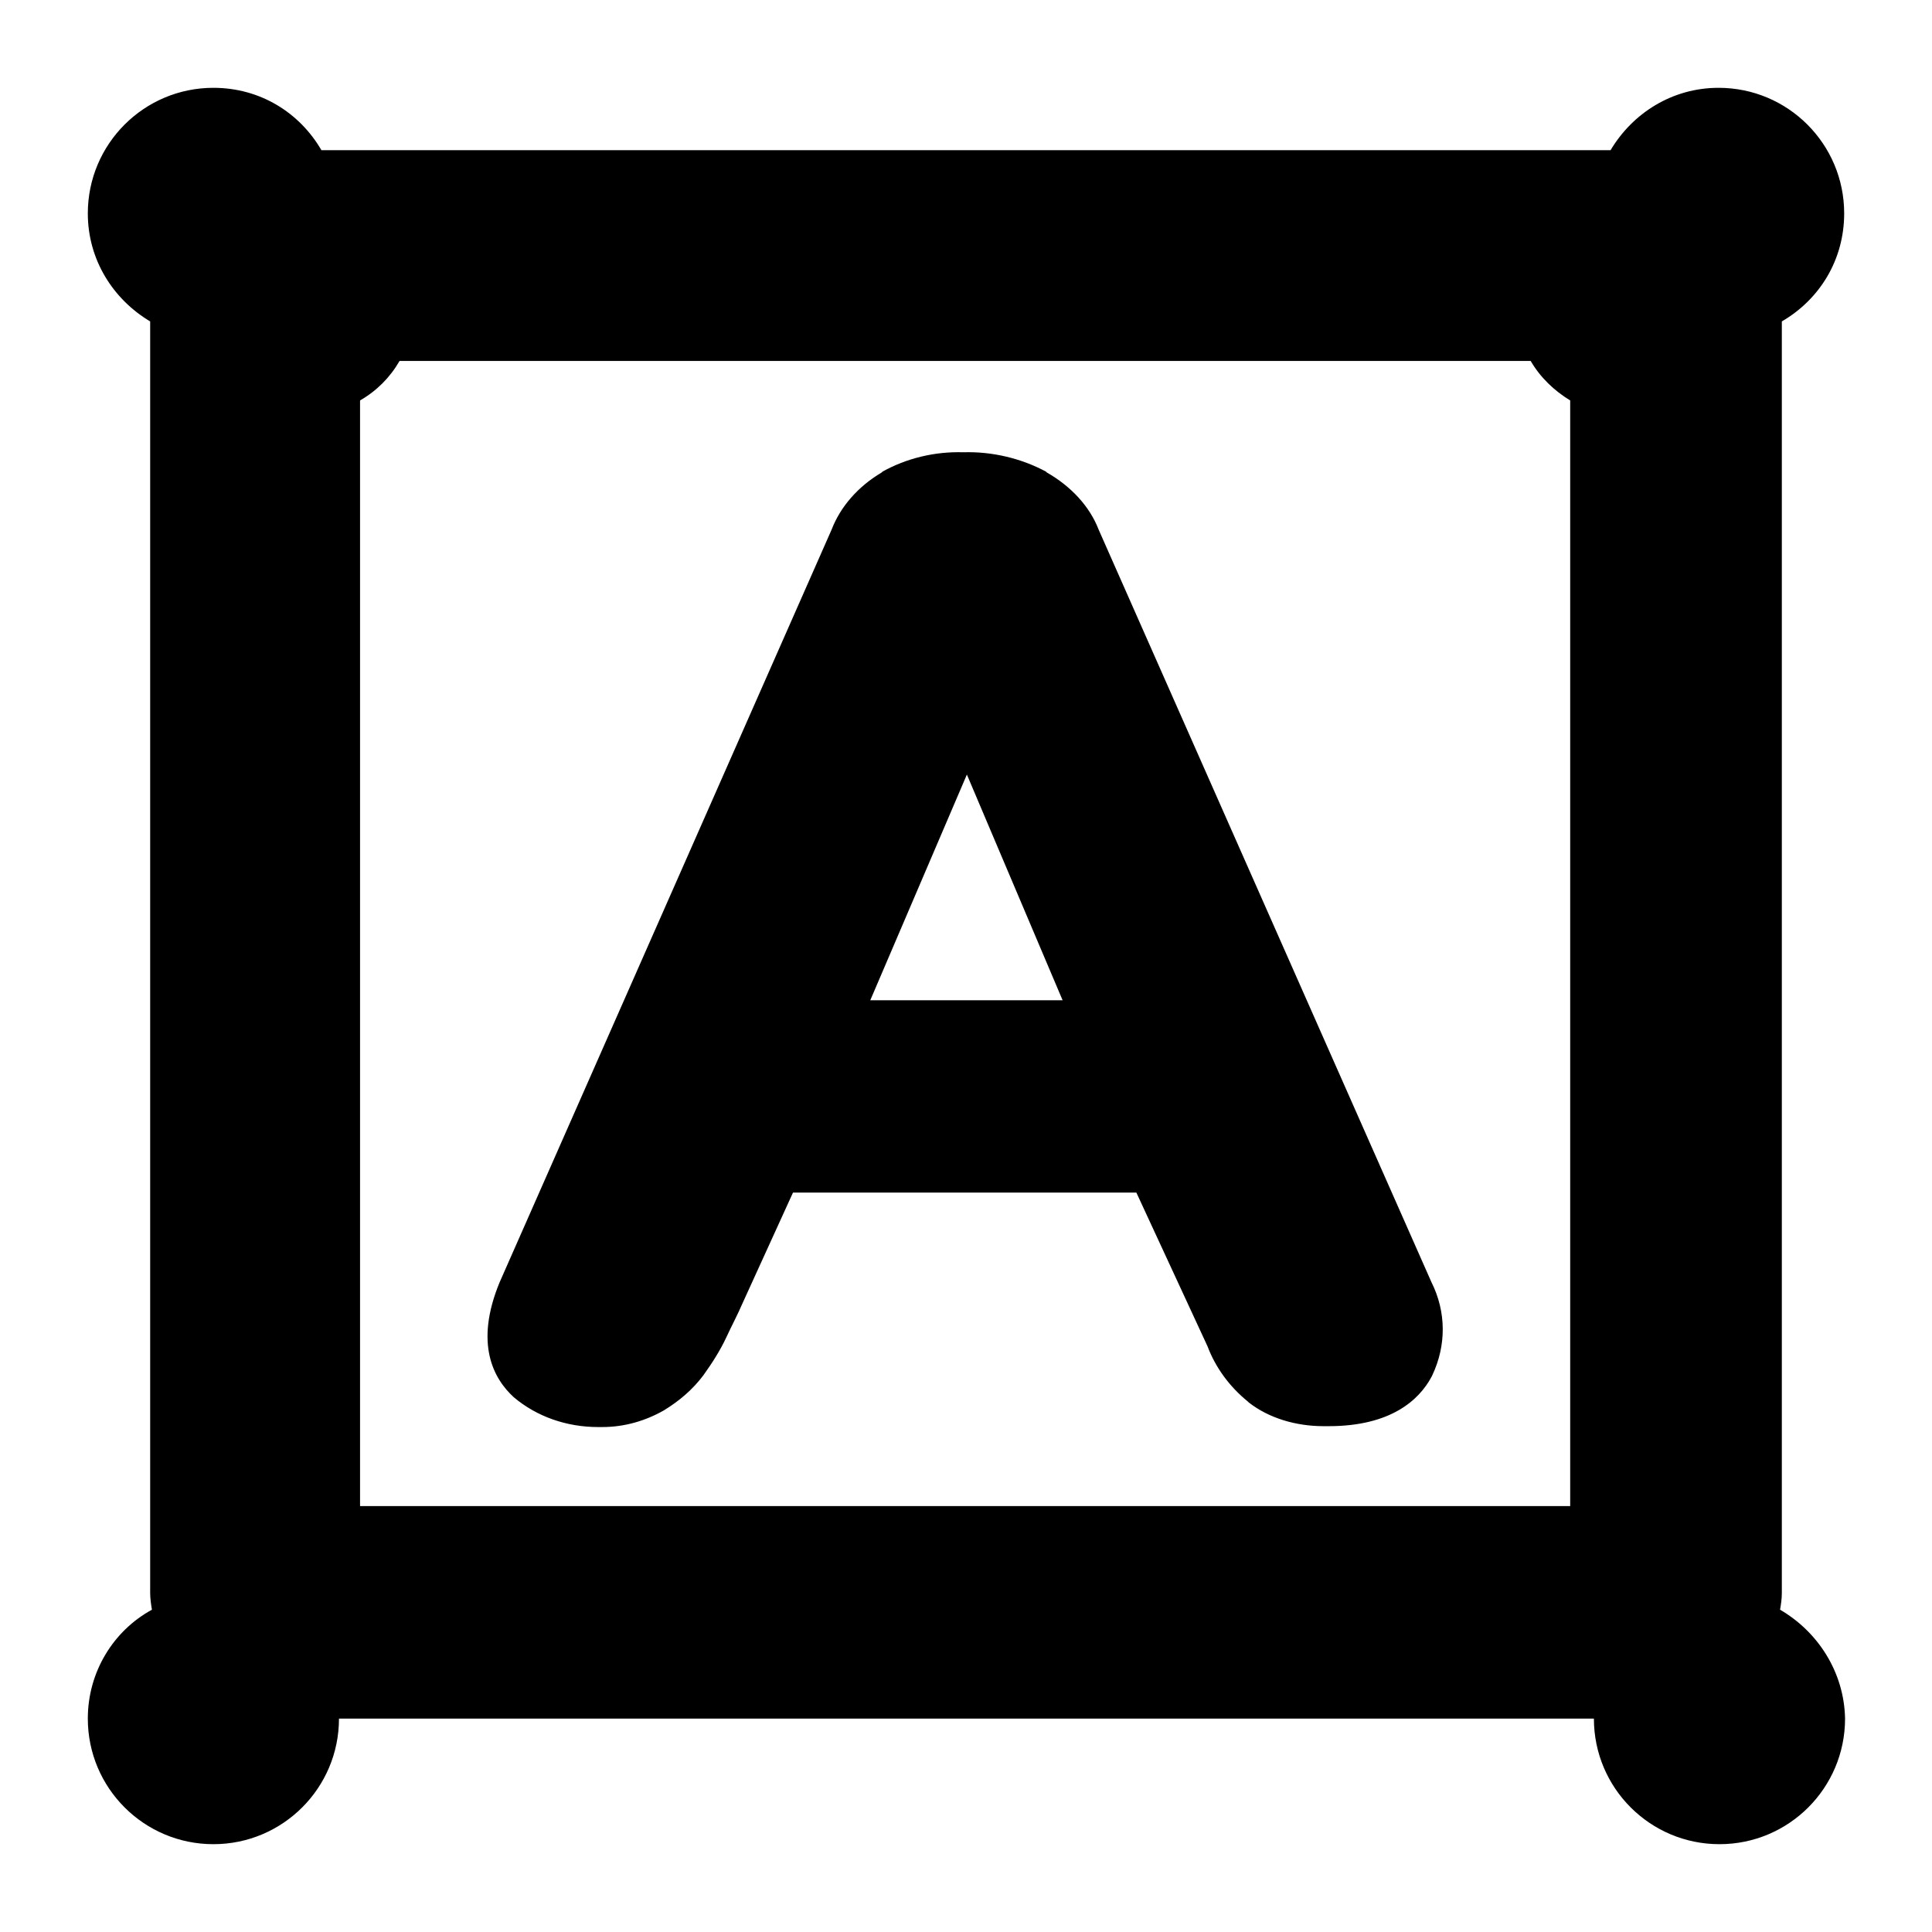 <?xml version="1.0" standalone="no"?><!DOCTYPE svg PUBLIC "-//W3C//DTD SVG 1.1//EN" "http://www.w3.org/Graphics/SVG/1.1/DTD/svg11.dtd"><svg t="1761203390127" class="icon" viewBox="0 0 1024 1024" version="1.1" xmlns="http://www.w3.org/2000/svg" p-id="1557" xmlns:xlink="http://www.w3.org/1999/xlink" width="200" height="200"><path d="M943.476 853.178c0.465-2.793 0.931-5.585 0.931-8.844V170.356c20.015-11.636 33.047-32.582 33.047-57.251 0-36.771-29.789-66.56-66.56-66.56-24.669 0-45.615 13.498-57.251 33.047H170.356c-11.636-20.015-32.582-33.047-57.251-33.047C76.335 46.545 46.545 76.335 46.545 113.105c0 24.669 13.498 45.615 33.047 57.251v673.978c0 2.793 0.465 6.051 0.931 8.844-20.48 11.171-33.978 33.047-33.978 57.716 0 36.771 29.789 66.56 66.56 66.56s66.56-29.789 66.56-66.56h665.135c0 36.771 29.789 66.56 66.56 66.56s66.56-29.789 66.56-66.56c-0.465-24.669-14.429-46.08-34.444-57.716zM190.836 798.255V212.247c8.844-5.12 15.825-12.102 20.945-20.945h599.505c5.12 8.844 12.567 15.825 20.945 20.945v586.007H190.836z" p-id="1558"></path><path d="M740.538 688.407l-176.873-399.825c-3.258-8.378-9.775-15.36-18.618-20.48-9.775-5.12-21.876-7.913-33.978-7.447-11.636-0.465-23.273 2.327-33.047 7.447-8.378 5.12-14.895 12.102-17.687 20.015L283.927 687.011c-7.447 17.687-6.516 29.789 1.862 37.236 8.378 6.982 20.48 11.171 33.047 10.705 7.913 0 15.825-1.862 21.876-5.585 6.051-3.724 11.171-8.378 14.895-13.498 4.189-5.585 7.447-11.171 10.24-16.756 2.793-5.585 5.585-11.636 8.378-17.687l32.116-70.284h209.455l43.753 94.487c2.793 7.913 7.913 15.36 15.36 20.945 6.982 5.585 16.756 8.378 26.996 8.378h2.793c23.273 0 32.582-8.378 36.305-15.36 5.12-9.775 4.655-20.945-0.465-31.185z m-311.389-137.309L512 357.469l82.385 193.629H429.149z" p-id="1559"></path><path d="M316.975 756.364c-16.756 0-32.582-5.585-44.684-15.825-10.705-9.775-20.945-28.393-7.447-60.975l175.942-398.895c4.655-12.102 13.964-22.807 26.531-30.255l0.465-0.465c12.567-6.982 27.462-10.705 42.822-10.24 15.36-0.465 30.72 3.258 43.753 10.24l0.465 0.465c13.033 7.447 22.807 18.153 27.462 30.255L758.691 679.564c7.913 15.825 7.913 33.513 0.465 49.338l-0.465 0.931c-6.516 12.102-21.411 26.065-54.458 26.065h-2.793c-14.429 0-28.858-4.189-39.564-12.567l-0.465-0.465c-9.775-7.913-17.222-18.153-21.411-29.324l-37.702-81.455H420.305l-26.531 58.182c-2.793 6.516-6.051 12.567-8.844 18.618-3.258 6.982-7.447 13.498-12.102 20.015-5.585 7.447-12.567 13.498-20.945 18.618-9.775 5.585-20.945 8.844-32.582 8.844h-2.327z m-16.756-47.011c4.189 3.258 11.171 5.585 18.153 5.12h0.931c4.189 0 7.913-0.931 11.171-2.793 3.724-2.327 6.516-5.12 8.844-7.913 3.258-4.655 6.051-8.844 8.378-13.498 2.793-5.585 5.585-11.171 8.378-17.222l37.702-82.851h235.985l50.269 108.916c1.396 4.189 4.189 7.913 8.378 11.636 3.258 2.327 8.378 4.189 13.498 3.724h3.258c11.636 0 16.291-2.793 17.687-4.189 1.862-4.189 1.396-8.378-0.465-12.102l-0.465-0.931L544.582 296.495c-1.396-3.724-4.655-6.982-9.309-9.775-6.516-3.724-14.895-5.12-23.273-5.12h-0.931c-7.913-0.465-15.36 1.396-21.876 4.655-4.189 2.793-7.447 6.051-8.378 9.309l-0.465 1.396-176.407 398.895c-3.724 8.378-3.724 12.567-3.724 13.498z m326.284-137.309H397.498l114.967-268.102 114.036 268.102z m-165.236-41.891H563.2l-50.735-119.622-51.2 119.622z" p-id="1560"></path></svg>